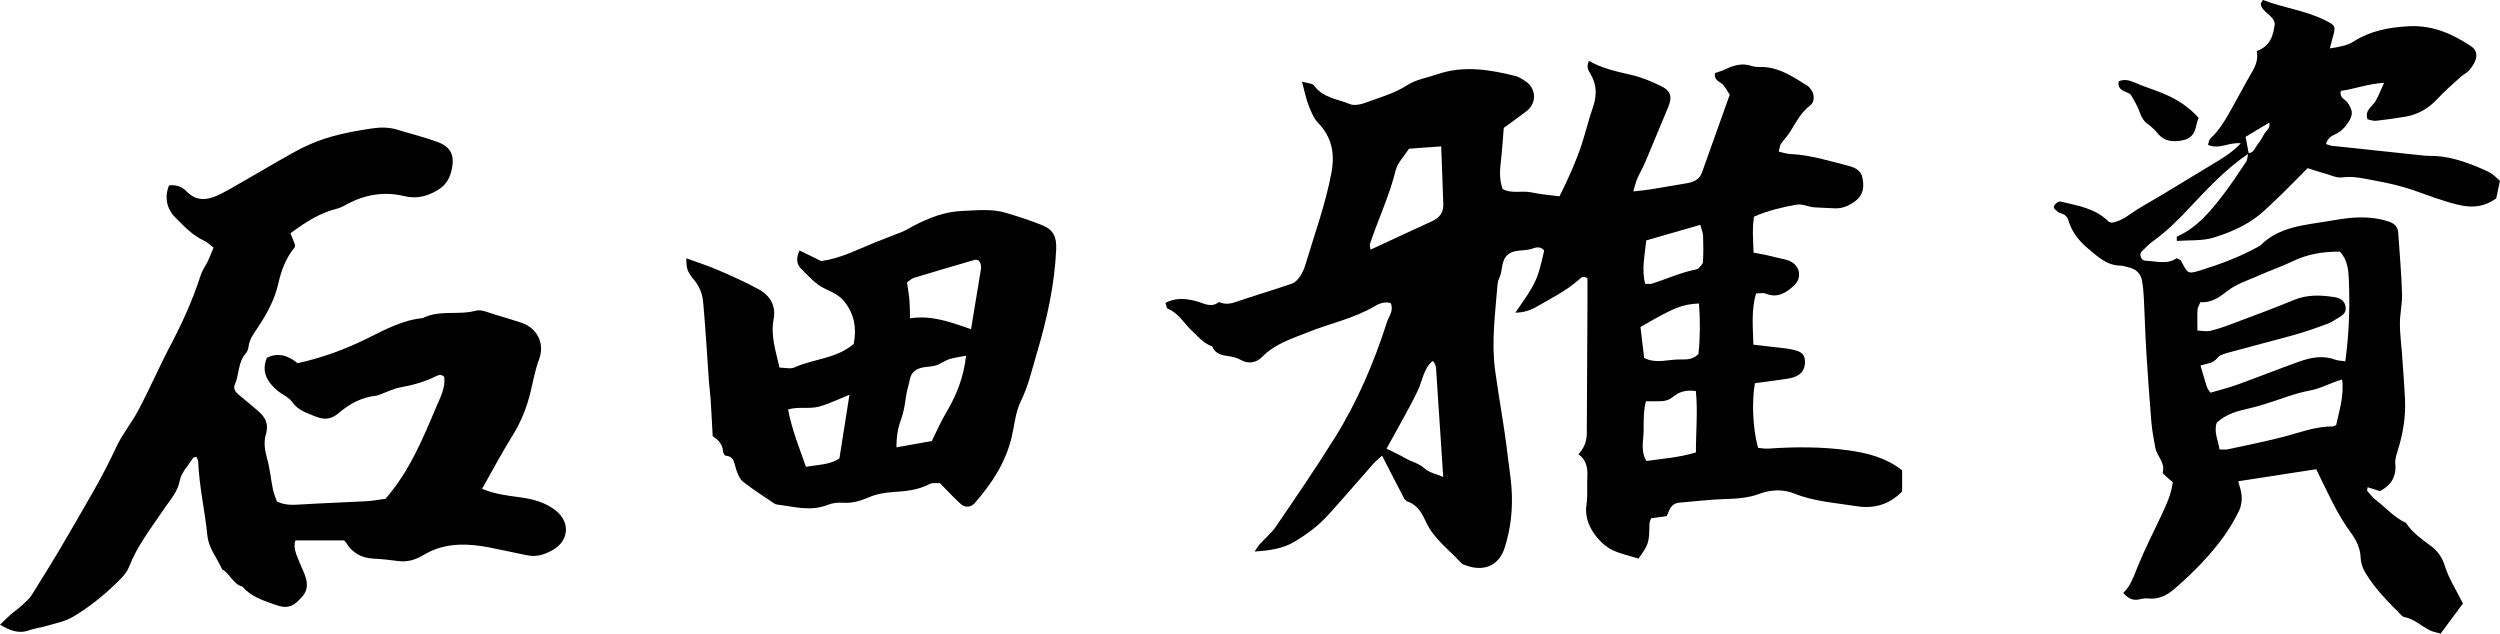 <?xml version="1.0" encoding="UTF-8"?><svg id="_レイヤー_2" xmlns="http://www.w3.org/2000/svg" viewBox="0 0 596.93 151.3"><g id="_レイヤー_1-2"><path d="M50.99,59.13c-.89-.67-1.53-1.33-2.3-1.68-2.74-1.26-4.77-3.45-6.81-5.49-2.05-2.05-2.68-4.82-1.52-7.7,1.77-.2,3.14,.35,4.21,1.46,2.2,2.29,4.71,2.15,7.3,.98,1.76-.8,3.43-1.8,5.11-2.76,4.26-2.44,8.48-4.95,12.77-7.35,2.97-1.67,6.04-3.02,9.38-3.97,3.18-.91,6.35-1.45,9.57-1.94,2.19-.33,4.29-.33,6.41,.35,3.11,.98,6.29,1.73,9.34,2.86,3.12,1.15,4.1,3.09,3.47,6.32-.44,2.23-1.36,4.03-3.6,5.3-2.62,1.48-4.94,2.01-7.99,1.28-4.56-1.09-9.12-.34-13.34,1.89-.79,.42-1.58,.91-2.43,1.12-4.12,.99-7.58,3.22-11.2,5.89,.32,.81,.68,1.71,1.1,2.79-.02,.08,.02,.44-.15,.64-2.02,2.48-3.13,5.36-3.82,8.44-.88,3.98-2.81,7.49-5.06,10.83-.92,1.37-1.89,2.66-2.08,4.39-.06,.56-.31,1.2-.68,1.61-1.89,2.15-1.53,5.07-2.62,7.5-.4,.88,.17,1.71,.91,2.33,1.6,1.33,3.22,2.63,4.78,4.01,1.66,1.47,2.48,3.07,1.74,5.51-.54,1.77-.27,3.77,.28,5.7,.69,2.4,.9,4.93,1.4,7.39,.21,1.01,.64,1.96,.97,2.93,1.74,.82,3.46,.84,5.28,.72,5.35-.34,10.72-.5,16.07-.8,1.6-.09,3.19-.4,4.58-.59,5.73-6.58,8.89-14.32,12.13-21.97,.94-2.21,2.21-4.53,1.89-7.1-.72-.81-1.47-.44-2.09-.13-2.69,1.33-5.52,2.08-8.46,2.62-1.58,.29-3.06,1.06-4.59,1.61-.42,.15-.83,.35-1.27,.39-3.39,.38-6.26,1.95-8.77,4.1-1.84,1.57-3.43,1.71-5.69,.79-2.09-.85-4.07-1.45-5.48-3.45-.81-1.15-2.39-1.74-3.51-2.7-2.42-2.08-3.89-4.51-2.49-7.83q3.58-1.79,7.32,1.3c5.74-1.23,11.33-3.29,16.64-5.91,4.29-2.12,8.43-4.39,13.28-4.86,3.99-2.04,8.48-.62,12.64-1.76,1.39-.38,3.17,.54,4.74,.97,1.99,.55,3.96,1.23,5.94,1.83,3.88,1.19,5.89,4.93,4.44,8.79-.95,2.53-1.41,5.13-2.03,7.73-.89,3.76-2.32,7.32-4.41,10.65-2.51,4.01-4.72,8.22-7.18,12.56,3.01,1.26,5.93,1.61,8.82,1.99,3.14,.41,6.12,1.15,8.68,3.12,3.59,2.76,3.32,7.26-.64,9.51-1.84,1.04-3.82,1.71-5.99,1.27-2.47-.5-4.95-1.01-7.41-1.54-4.69-1.02-9.38-1.63-14.07-.11-1.25,.4-2.45,1.02-3.58,1.68-1.87,1.1-3.8,1.62-5.98,1.31-1.91-.27-3.84-.47-5.76-.56-2.87-.15-5.06-1.35-6.54-3.82-.15-.24-.4-.43-.5-.54h-11.62c-.56,1.83,.28,3.42,.91,5.04,.54,1.38,1.28,2.71,1.65,4.13,.37,1.44,.28,2.87-.85,4.18-2.15,2.49-3.51,3.12-6.63,1.98-2.76-1-5.68-1.86-7.68-4.28-2.33-.56-2.95-3.13-4.89-4.14-1.16-2.69-3.2-4.97-3.51-8.06-.59-5.89-1.95-11.69-2.2-17.63-.02-.4-.28-.8-.43-1.2-.32,.12-.69,.15-.81,.34-1.12,1.75-2.78,3.42-3.14,5.33-.54,2.85-2.4,4.72-3.84,6.89-2.95,4.44-6.3,8.61-8.25,13.66-.41,1.07-1.18,2.08-2,2.9-3.46,3.51-7.25,6.66-11.5,9.15-1.85,1.09-4.11,1.5-6.21,2.13-1.4,.42-2.9,.58-4.27,1.07-2.51,.89-4.57-.03-6.86-1.35,.94-.91,1.7-1.7,2.52-2.42,.87-.76,1.85-1.41,2.7-2.19,.86-.8,1.8-1.6,2.41-2.58,2.91-4.67,5.82-9.34,8.56-14.11,4.01-6.96,8.21-13.81,11.57-21.14,1.35-2.95,3.5-5.53,5.06-8.4,1.84-3.39,3.43-6.91,5.13-10.37,.72-1.46,1.4-2.95,2.17-4.39,3.08-5.78,5.83-11.7,7.82-17.96,.36-1.11,1.12-2.09,1.63-3.16,.5-1.04,.91-2.12,1.41-3.33Z"/><path d="M190.88,59.79c1.8,.88,3.38,1.66,5.18,2.54,4.37-.54,8.49-2.66,12.75-4.4,2.2-.9,4.44-1.68,6.64-2.59,.95-.39,1.82-.98,2.74-1.45,3.69-1.9,7.42-3.38,11.72-3.53,3.43-.12,6.85-.55,10.19,.44,2.99,.89,5.97,1.84,8.85,3.02,2.59,1.06,3.36,2.79,3.24,5.67-.37,8.54-2.23,16.8-4.65,24.95-1.14,3.83-2,7.72-3.81,11.39-1.28,2.59-1.49,5.7-2.18,8.58-1.46,6.09-4.79,11.14-8.86,15.76-.84,.95-2.23,1.11-3.23,.22-1.65-1.47-3.14-3.12-5.02-5.02-.55,.04-1.73-.2-2.56,.23-2.72,1.45-5.64,1.68-8.6,1.88-2.08,.14-4.1,.49-6.07,1.36-1.87,.82-3.86,1.35-6,1.2-1.16-.08-2.45,.06-3.52,.49-4.15,1.67-8.22,.42-12.32-.09-.14-.02-.29-.08-.41-.16-2.52-1.73-5.13-3.35-7.52-5.25-.85-.68-1.36-1.96-1.7-3.06-.44-1.43-.45-3-2.49-3.17-.23-.02-.57-.61-.59-.94-.1-1.84-1.28-2.94-2.49-3.72-.17-3.13-.31-6.02-.5-8.92-.08-1.32-.29-2.63-.38-3.94-.46-6.37-.81-12.75-1.39-19.12-.17-1.87-.8-3.69-2.13-5.27-1.78-2.1-1.88-2.87-1.89-5.22,2.56,.94,5.15,1.77,7.63,2.84,3.27,1.41,6.54,2.87,9.66,4.57,2.71,1.47,4.15,3.98,3.56,7.08-.77,3.99,.5,7.6,1.39,11.62,1.29,0,2.63,.38,3.6-.06,4.55-2.07,9.92-2.02,14.12-5.6,.72-3.62,.23-7.09-2.31-10.21-1.28-1.57-3.13-2.26-4.76-3.08-2.24-1.12-3.67-2.89-5.35-4.52-1.25-1.22-1.39-2.55-.52-4.54Zm39.79,25.13c-1.8,.37-3,.49-4.11,.87-1.08,.37-2.02,1.14-3.11,1.47-1.12,.34-2.35,.26-3.49,.56-1.35,.36-2.38,1.15-2.68,2.66-.29,1.44-.79,2.86-.97,4.31-.24,1.92-.57,3.77-1.25,5.61-.75,2.02-1.02,4.19-1.02,6.41,3.03-.54,5.77-1.03,8.46-1.51,1.15-2.47,2.27-4.83,3.61-7.11,2.3-3.92,4-8.14,4.56-13.27Zm1.19-6.32c.84-5.1,1.62-9.75,2.37-14.41,.07-.42-.03-.9-.14-1.32-.07-.26-.3-.48-.47-.72-.29-.04-.6-.18-.86-.11-4.85,1.41-9.7,2.82-14.53,4.3-.65,.2-1.18,.77-1.66,1.1,.22,1.57,.47,2.88,.57,4.21,.12,1.44,.11,2.89,.15,4.36,5.14-.8,9.58,.86,14.56,2.59Zm-39.41,32.87c2.95-.54,5.66-.45,7.98-2.02,.78-4.95,1.56-9.87,2.4-15.19-2.74,1.09-4.96,2.21-7.32,2.84-2.33,.62-4.89-.08-7.34,.67,.93,4.82,2.63,9.04,4.28,13.71Z"/><path d="M310.91,19.49c1.37,.41,2.47,.4,2.83,.91,2.11,2.97,5.61,3.22,8.56,4.45,1.07,.45,2.69,.08,3.88-.37,3.33-1.25,6.77-2.15,9.85-4.16,2.04-1.33,4.69-1.73,7.07-2.56,6.35-2.2,12.63-1.15,18.88,.42,.7,.18,1.33,.66,1.97,1.03,2.86,1.64,3.15,5.33,.53,7.34-1.88,1.44-3.82,2.81-5.42,3.98-.25,2.93-.41,5.6-.72,8.24-.25,2.09-.33,4.14,.43,6.35,2.12,1.22,4.6,.32,6.9,.82,2.16,.47,4.38,.63,6.69,.94,2.1-4.21,3.94-8.26,5.33-12.49,.93-2.83,1.6-5.75,2.59-8.56,1-2.84,1.09-5.5-.51-8.15-.52-.86-1.09-1.82-.35-3.13,3.12,1.79,6.59,2.54,10.08,3.33,2.44,.56,4.82,1.56,7.08,2.66,2.44,1.19,2.76,2.67,1.69,5.16-1.46,3.41-2.84,6.85-4.28,10.27-.75,1.78-1.45,3.6-2.39,5.28-.74,1.32-1.15,2.68-1.61,4.46,1.58-.19,2.89-.29,4.18-.5,2.8-.45,5.59-.96,8.39-1.42,1.69-.28,3.19-.8,3.83-2.61,2.2-6.16,4.39-12.33,6.62-18.57-.7-.98-1.18-2.21-2.08-2.77-1.02-.63-1.64-1.16-1.45-2.38,.82-.3,1.68-.54,2.47-.91,2.08-.99,4.13-1.58,6.46-.76,.95,.33,2.07,.14,3.11,.24,3.85,.38,6.93,2.52,10.09,4.48,.37,.23,.64,.63,.9,.99,.77,1.1,.79,2.88-.29,3.68-2.25,1.68-3.41,4.1-4.83,6.36-.63,1-1.51,1.84-2.16,2.83-.29,.44-.31,1.07-.51,1.84,1.05,.22,1.89,.53,2.74,.57,4.81,.2,9.36,1.67,13.96,2.83,1.46,.37,2.89,1.07,3.25,2.74,.47,2.14,.31,4.17-1.65,5.64-1.47,1.1-3.05,1.85-4.95,1.75-1.63-.09-3.26-.12-4.89-.23-1.46-.1-2.75-.92-4.36-.62-3.36,.62-6.66,1.37-10.01,2.84-.45,2.78-.23,5.57-.1,8.6,1.08,.2,2.06,.36,3.03,.57,1.02,.22,2.03,.47,3.04,.72,.86,.22,1.76,.35,2.56,.71,2.48,1.09,2.99,4,1.05,5.82-1.93,1.81-4,3.1-6.83,1.96-.62-.25-1.43-.04-2.27-.04-1.17,4.05-.74,8.05-.63,12.23,2.25,.26,4.44,.49,6.62,.76,1.04,.13,2.09,.23,3.09,.5,1.15,.31,2.36,.7,2.55,2.16,.21,1.59-.17,3.03-1.61,3.89-.74,.44-1.64,.68-2.49,.81-2.62,.41-5.25,.73-7.8,1.08-.8,4.47-.48,11.03,.75,15.43,.76,.07,1.62,.25,2.46,.19,6.38-.45,12.77-.47,19.1,.41,4.55,.63,9.05,1.76,12.85,4.77v5.04c-3.01,3.11-6.68,4.21-10.94,3.52-4.99-.81-10.04-1.08-14.85-3.03-2.61-1.06-5.62-.93-8.35,.1-2.72,1.02-5.49,1.15-8.34,1.24-3.57,.11-7.12,.57-10.68,.85-1.18,.09-1.93,.69-2.4,1.72-.24,.52-.47,1.05-.68,1.51-1.3,.18-2.47,.33-3.7,.5-.15,.47-.39,.87-.4,1.28-.06,4.59-.17,4.97-2.62,8.35-2.04-.65-4.23-1.1-6.2-2.03-2.81-1.33-7.01-5.8-6.22-10.81,.34-2.17,.09-4.43,.21-6.65,.11-2.15-.21-4.11-2.12-5.42,1.41-1.55,1.98-3.14,1.99-4.98,.03-10.29,.1-20.59,.16-30.88,.01-2.08,0-4.16,0-6.11-.97-.81-1.54-.17-2.05,.29-3.05,2.67-6.64,4.47-10.11,6.46-1.54,.88-3.17,1.4-5.07,1.41,4.96-7.05,5.35-7.88,6.89-14.82-.75-1.05-1.92-.81-2.78-.49-1.96,.73-4.32,.05-5.98,1.53-1.55,1.38-1.1,3.64-1.91,5.38-.25,.53-.42,1.14-.47,1.72-.53,6.81-1.49,13.54-.57,20.47,.91,6.77,2.23,13.48,2.99,20.27,.28,2.52,.72,5.02,.91,7.54,.38,4.94-.1,9.81-1.63,14.56-1.49,4.62-5.29,5.48-8.8,4.34-.55-.18-1.21-.34-1.57-.73-2.87-3.19-6.5-5.69-8.39-9.78-.9-1.96-1.98-4.06-4.35-4.87-.38-.13-.75-.52-.95-.89-1.72-3.27-3.39-6.56-5.2-10.09-.63,.58-1.39,1.15-2.01,1.85-3.64,4.11-7.21,8.29-10.9,12.36-2.31,2.55-5.1,4.6-8.04,6.36-2.72,1.62-5.82,2.08-9.48,2.32,.59-.86,.85-1.34,1.21-1.74,1.29-1.42,2.83-2.68,3.9-4.25,4.78-7.03,9.59-14.04,14.08-21.25,5.38-8.64,9.35-17.97,12.44-27.65,.43-1.34,1.65-2.58,.86-4.44-1.25-.34-2.55,0-3.67,.67-5.04,3.03-10.81,4.16-16.18,6.33-3.86,1.56-7.8,2.73-10.84,5.86-1.23,1.26-3.09,1.82-4.96,.79-.52-.29-1.08-.53-1.65-.69-1.93-.53-4.3-.15-5.3-2.59-2.03-.69-3.31-2.28-4.82-3.69-1.92-1.8-3.23-4.31-5.86-5.36-.26-.1-.29-.77-.5-1.36,2.44-1.29,4.86-1.06,7.32-.41,1.8,.48,3.57,1.71,5.45,.21,1.28,.56,2.51,.5,3.85,.04,4.5-1.53,9.07-2.89,13.57-4.43,.76-.26,1.46-1.03,1.94-1.73,.58-.85,1-1.85,1.3-2.84,2.17-7.28,4.8-14.42,6.2-21.93,.86-4.61,.1-8.47-3.21-11.91-1.07-1.12-1.68-2.75-2.27-4.24-.59-1.51-.89-3.14-1.55-5.58Zm33.21,15.46c-2.97,.22-5.39,.39-7.69,.56-1.21,1.89-2.74,3.37-3.17,5.12-1.5,6.08-4.18,11.71-6.14,17.6-.11,.34,.06,.78,.12,1.39,5.01-2.32,9.84-4.59,14.69-6.8,1.83-.83,2.78-2.11,2.69-4.15-.18-4.43-.32-8.86-.5-13.72Zm-13.07,72.17c1.66,.83,3.14,1.49,4.53,2.3,1.47,.86,3.17,1.16,4.53,2.41,1.1,1.01,2.83,1.34,4.49,2.05-.58-8.91-1.14-17.48-1.72-26.05-.03-.42-.24-.83-.4-1.23-.05-.12-.22-.2-.45-.4-2.11,1.86-2.38,4.62-3.47,6.98-1.05,2.29-2.3,4.49-3.5,6.71-1.26,2.34-2.57,4.65-3.99,7.23Zm73.87-13.74c-2.32-.37-4.07,.22-5.43,1.36-1.18,.99-2.37,1.09-3.72,1.07-.88-.02-1.77,0-2.77,0-.6,2.35-.54,4.72-.55,7.08-.01,2.31-.79,4.69,.65,7.18,3.91-.55,7.85-.83,11.84-2.04-.02-4.94,.48-9.68-.02-14.65Zm-12.34-7.91c2.88,1.48,5.84,.29,8.74,.36,1.46,.03,2.98,0,4.22-1.32,.42-3.95,.44-7.99,.13-12.05-4.16,.23-5.85,.92-13.97,5.62,.28,2.39,.58,4.87,.88,7.4Zm.5-28.07c-.38,3.74-1.14,7-.27,10.36,.69,0,1.16,.11,1.56-.02,3.52-1.08,6.87-2.66,10.51-3.38,.28-.05,.6-.2,.78-.4,.38-.43,.94-.91,.96-1.39,.11-2.06,.11-4.14,.03-6.2-.03-.82-.39-1.62-.67-2.69-4.38,1.26-8.46,2.44-12.9,3.72Z"/><path d="M536.93,36.65c-5.51,3.68-9.96,8.53-14.45,13.29-2.57,2.72-5.18,5.33-8.22,7.51-1.08,.77-2.04,1.73-2.96,2.69-.58,.6,0,2.06,.87,2.1,2.64,.12,5.32,.99,7.56-.59,.58,.33,.95,.41,1.05,.62,1.58,3.07,1.61,3.22,4.61,2.29,4.83-1.51,9.57-3.27,14-5.76,.13-.07,.27-.14,.37-.24,4.45-4.44,10.37-4.78,16.07-5.74,1.32-.22,2.64-.46,3.97-.63,3.59-.47,7.15-.43,10.62,.73,1.2,.4,2.11,1.18,2.2,2.54,.34,4.89,.76,9.78,.92,14.68,.08,2.35-.5,4.71-.51,7.07-.01,2.37,.32,4.74,.49,7.11,.26,3.72,.56,7.43,.73,11.15,.19,4.03-.47,7.97-1.65,11.82-.35,1.13-.78,2.34-.67,3.47,.3,3.1-1.06,5.11-3.65,6.51-.98-.31-1.93-.6-2.96-.93-.05,.45-.18,.77-.08,.89,.68,.78,1.33,1.62,2.15,2.24,2.35,1.81,4.32,4.13,7.1,5.38,1.55,2.46,3.95,3.96,6.18,5.7,1.48,1.15,2.48,2.63,3.11,4.63,.97,3.07,2.78,5.87,4.31,8.92-1.79,2.41-3.52,4.73-5.34,7.19-.86-.26-1.74-.4-2.52-.77-2.13-1.03-3.87-2.82-6.32-3.23-.13-.02-.27-.14-.37-.24-3.25-3.28-6.56-6.51-8.89-10.54-.58-1-.96-2.25-1-3.39-.07-2.21-1.03-4.14-2.2-5.73-3.45-4.67-5.73-9.94-8.4-15.36-6.12,.95-12.25,1.89-18.62,2.88,.24,.87,.4,1.4,.54,1.94,.47,1.8,.4,3.61-.42,5.25-.99,1.98-2.1,3.91-3.37,5.71-3.37,4.75-7.46,8.85-11.83,12.67-1.83,1.6-3.9,2.73-6.51,2.41-.72-.09-1.48,.1-2.21,.25-1.48,.3-2.54-.34-3.66-1.56,1.88-1.79,2.59-4.21,3.55-6.54,1.65-3.99,3.6-7.86,5.45-11.76,1.21-2.56,2.44-5.11,2.84-8.13-.53-.46-1.1-.92-1.62-1.42-.31-.29-.85-.73-.79-.96,.63-2.34-1.38-3.84-1.76-5.83-.39-2.04-.77-4.1-.95-6.17-.47-5.64-.87-11.3-1.22-16.95-.25-4.16-.36-8.33-.57-12.49-.08-1.49-.18-2.99-.47-4.44-.32-1.58-1.38-2.61-2.98-3-.73-.18-1.45-.45-2.19-.47-3.25-.07-5.33-2.11-7.64-4.03-2.25-1.87-3.9-3.98-4.74-6.73-.3-.98-.83-1.47-1.8-1.72-.53-.14-1.01-.58-1.44-.96-.18-.16-.3-.6-.21-.79,.19-.36,.51-.67,.85-.9,.22-.15,.59-.2,.85-.14,4.03,.97,8.21,1.6,11.34,4.75,.09,.1,.27,.11,.71,.27,2.54-.29,4.53-2.26,6.8-3.57,6.07-3.51,12.01-7.21,18.02-10.82,2.03-1.22,4.05-2.45,6.05-4.57-2.88-.3-5.19,1.57-7.84,.37,.18-.5,.2-1.16,.55-1.48,2.24-2.06,3.69-4.67,5.16-7.27,1.61-2.86,3.12-5.77,4.78-8.6,.93-1.58,1.55-3.18,1.15-5.04,3.31-1.18,3.97-3.84,4.31-6.51-.41-2.25-3-2.65-3.35-4.69-.04-.22,.23-.49,.49-1,4.76,1.85,9.95,2.45,14.64,4.74,2.78,1.36,2.86,1.51,2,4.39-.2,.67-.36,1.35-.64,2.44,2.27-.36,4.14-.67,5.75-1.69,4.05-2.58,8.56-3.37,13.23-3.61,5.47-.28,10.23,1.79,14.65,4.71,2.2,1.45,1.45,3.67-.3,5.76-.56,.67-1.45,1.05-2.11,1.65-1.87,1.7-3.8,3.36-5.51,5.21-2.11,2.28-4.61,3.73-7.63,4.26-2.35,.41-4.72,.74-7.09,.99-.68,.07-1.39-.24-1.98-.35-.75-2.26,1.17-3.03,1.93-4.38,.72-1.27,1.25-2.65,2.02-4.34-3.83,.23-7.02,1.48-10.32,1.92-.44,1.72,1.15,2.06,1.73,2.99,1.13,1.81,1.21,2.7,.04,4.52-.82,1.28-1.84,2.31-3.28,2.93-.93,.4-1.72,1.06-2.04,2.27,.6,.18,.99,.37,1.39,.41,7.12,.77,14.24,1.52,21.36,2.27,.59,.06,1.19,.14,1.79,.13,4.43-.09,8.51,1.31,12.5,3.02,.82,.35,1.66,.69,2.4,1.17,.74,.48,1.36,1.14,2.1,1.78-.34,1.6-.65,3.02-.9,4.19-3.18,2.27-6.19,2.28-9.61,1.4-3.49-.89-6.79-2.18-10.16-3.35-2.93-1.02-6.01-1.72-9.07-2.27-2.62-.47-5.21-1.18-7.98-.79-1.23,.17-2.6-.51-3.88-.87-1.42-.4-2.82-.86-4.35-1.33-2.1,2.12-4.06,4.13-6.06,6.1-1.38,1.36-2.8,2.67-4.22,3.99-3.46,3.23-7.73,5.1-12.1,6.47-2.76,.86-5.87,.58-8.82,.81,0-.54-.08-.99,.01-1.04,4.69-2.07,7.86-5.85,10.87-9.76,2-2.6,3.83-5.34,5.64-8.08,.37-.56,.35-1.39,.52-2.1,1.3,.02,1.54-1.19,2.14-1.93,.64-.8,1.16-1.7,1.66-2.6,.46-.82,1.55-1.35,1.22-2.75-1.93,1.17-3.76,2.27-5.65,3.41,.26,1.42,.5,2.69,.74,3.96Zm-12.25,42.27c1.27,.06,2.16,.28,2.97,.1,1.59-.37,3.16-.9,4.69-1.47,5.14-1.94,10.3-3.82,15.37-5.92,3.18-1.32,6.37-1.19,9.62-.7,1.75,.26,2.59,1.09,2.75,2.47,.15,1.27-.73,1.87-1.64,2.42-.89,.54-1.77,1.15-2.73,1.51-2.5,.92-5.02,1.82-7.58,2.54-5.16,1.45-10.36,2.75-15.53,4.18-1.12,.31-2.53,.62-3.16,1.43-1.07,1.37-2.54,1.31-4.03,1.79,.53,1.77,1.01,3.48,1.55,5.17,.13,.4,.45,.74,.83,1.33,2.12-.63,4.28-1.16,6.37-1.91,4.9-1.77,9.74-3.7,14.65-5.46,2.82-1.01,5.71-1.64,8.7-.54,.76,.28,1.62,.28,2.49,.41,.9-6.63,1.11-13.04,.84-19.45-.1-2.34-.29-4.76-2.13-6.74-3.97-.02-7.72,.57-11.3,2.31-2.53,1.23-5.23,2.13-7.8,3.28-2.71,1.21-5.7,2.13-7.96,3.94-1.95,1.56-3.74,2.71-6.26,2.54-.28,.71-.64,1.24-.68,1.8-.09,1.48-.03,2.97-.03,4.97Zm5.27,28.39c.81,0,1.4,.1,1.95-.02,4.36-.94,8.74-1.82,13.06-2.92,4-1.02,7.87-2.6,12.09-2.54,.13,0,.26-.12,.77-.36,.69-3.34,1.91-6.85,1.42-10.85-2.67,.71-4.93,2.11-7.59,2.6-3.75,.69-7.35,2.19-11.02,3.31-1.56,.48-3.15,.9-4.74,1.26-2.49,.57-4.81,1.43-6.61,3.17-.71,2.28,.35,4.15,.68,6.34Z"/><path d="M524.97,28.14c-.24,.71-.43,1.11-.5,1.53-.33,1.88-1.04,3.36-3.17,3.8-2.34,.49-4.42,.4-6.09-1.6-.66-.79-1.4-1.56-2.24-2.14-1.03-.71-1.59-1.59-2-2.77-.52-1.5-1.34-2.91-2.17-4.27-.26-.43-.96-.62-1.49-.85-1.08-.46-1.68-1.16-1.41-2.43,1.33-.57,2.53-.26,3.83,.31,2.16,.95,4.44,1.64,6.63,2.54,3.18,1.31,6.08,3.05,8.62,5.88Z"/></g></svg>